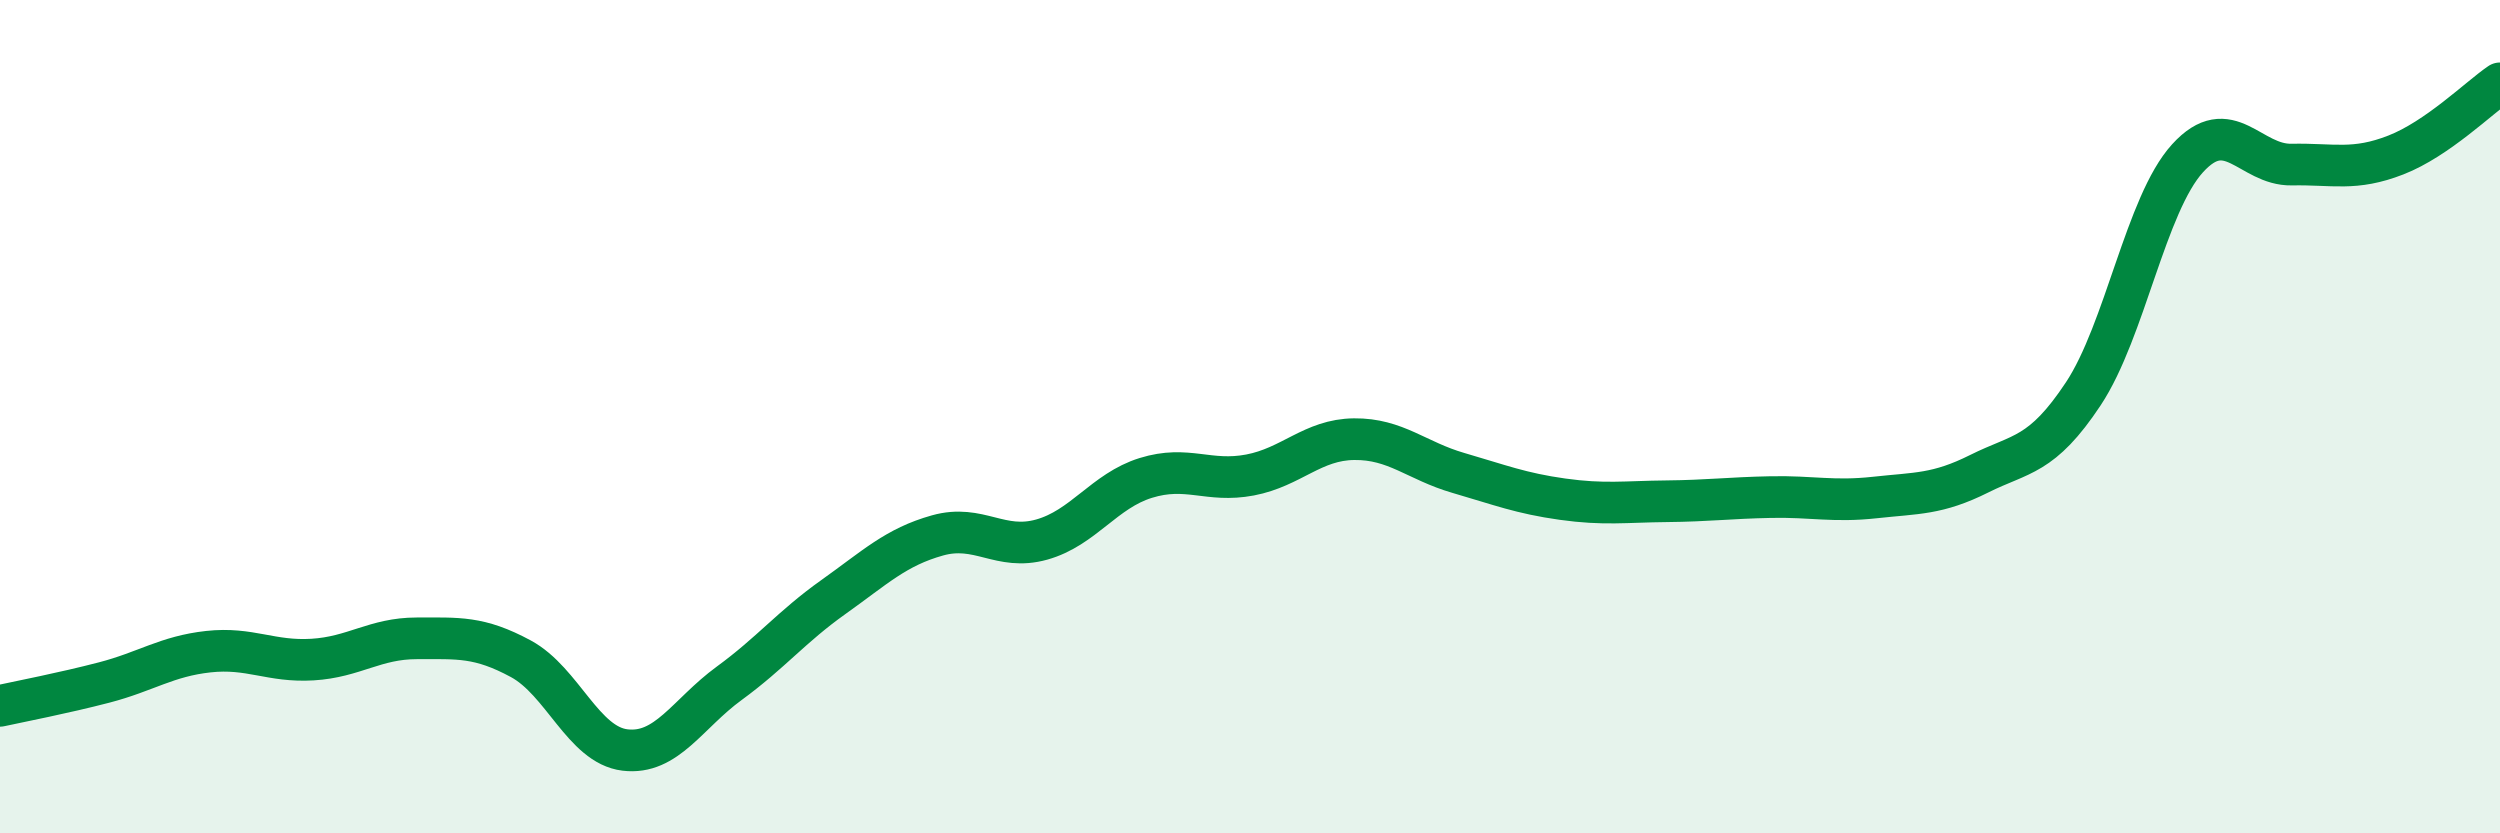 
    <svg width="60" height="20" viewBox="0 0 60 20" xmlns="http://www.w3.org/2000/svg">
      <path
        d="M 0,16.94 C 0.5,16.83 1.5,16.64 2.5,16.38 C 3.5,16.12 4,15.75 5,15.64 C 6,15.53 6.5,15.89 7.5,15.83 C 8.5,15.77 9,15.32 10,15.32 C 11,15.32 11.5,15.27 12.5,15.81 C 13.5,16.35 14,17.88 15,18 C 16,18.12 16.5,17.13 17.5,16.4 C 18.5,15.67 19,15.04 20,14.33 C 21,13.62 21.5,13.13 22.5,12.85 C 23.5,12.57 24,13.23 25,12.95 C 26,12.67 26.5,11.78 27.5,11.47 C 28.5,11.16 29,11.59 30,11.4 C 31,11.21 31.5,10.55 32.5,10.54 C 33.5,10.53 34,11.06 35,11.35 C 36,11.64 36.5,11.84 37.5,11.98 C 38.5,12.12 39,12.04 40,12.03 C 41,12.02 41.5,11.95 42.5,11.93 C 43.5,11.91 44,12.05 45,11.94 C 46,11.83 46.5,11.87 47.5,11.37 C 48.5,10.87 49,10.96 50,9.45 C 51,7.94 51.5,4.9 52.5,3.8 C 53.5,2.7 54,3.97 55,3.95 C 56,3.93 56.5,4.11 57.5,3.72 C 58.5,3.33 59.5,2.34 60,2L60 20L0 20Z"
        fill="#008740"
        opacity="0.1"
        stroke-linecap="round"
        stroke-linejoin="round"
      />
      <path
        d="M 0,16.94 C 0.5,16.83 1.5,16.64 2.5,16.38 C 3.5,16.12 4,15.75 5,15.64 C 6,15.53 6.5,15.89 7.5,15.83 C 8.5,15.77 9,15.32 10,15.32 C 11,15.32 11.5,15.27 12.5,15.81 C 13.5,16.35 14,17.88 15,18 C 16,18.12 16.5,17.13 17.5,16.4 C 18.5,15.67 19,15.04 20,14.33 C 21,13.62 21.5,13.13 22.5,12.85 C 23.5,12.57 24,13.23 25,12.95 C 26,12.67 26.5,11.78 27.5,11.47 C 28.5,11.16 29,11.59 30,11.4 C 31,11.21 31.5,10.55 32.5,10.54 C 33.5,10.53 34,11.06 35,11.35 C 36,11.64 36.5,11.84 37.5,11.98 C 38.5,12.12 39,12.04 40,12.03 C 41,12.02 41.5,11.95 42.5,11.93 C 43.5,11.91 44,12.05 45,11.94 C 46,11.83 46.5,11.87 47.5,11.37 C 48.5,10.87 49,10.96 50,9.45 C 51,7.94 51.5,4.9 52.5,3.8 C 53.5,2.7 54,3.97 55,3.95 C 56,3.93 56.5,4.11 57.5,3.72 C 58.5,3.33 59.5,2.34 60,2"
        stroke="#008740"
        stroke-width="1"
        fill="none"
        stroke-linecap="round"
        stroke-linejoin="round"
      />
    </svg>
  